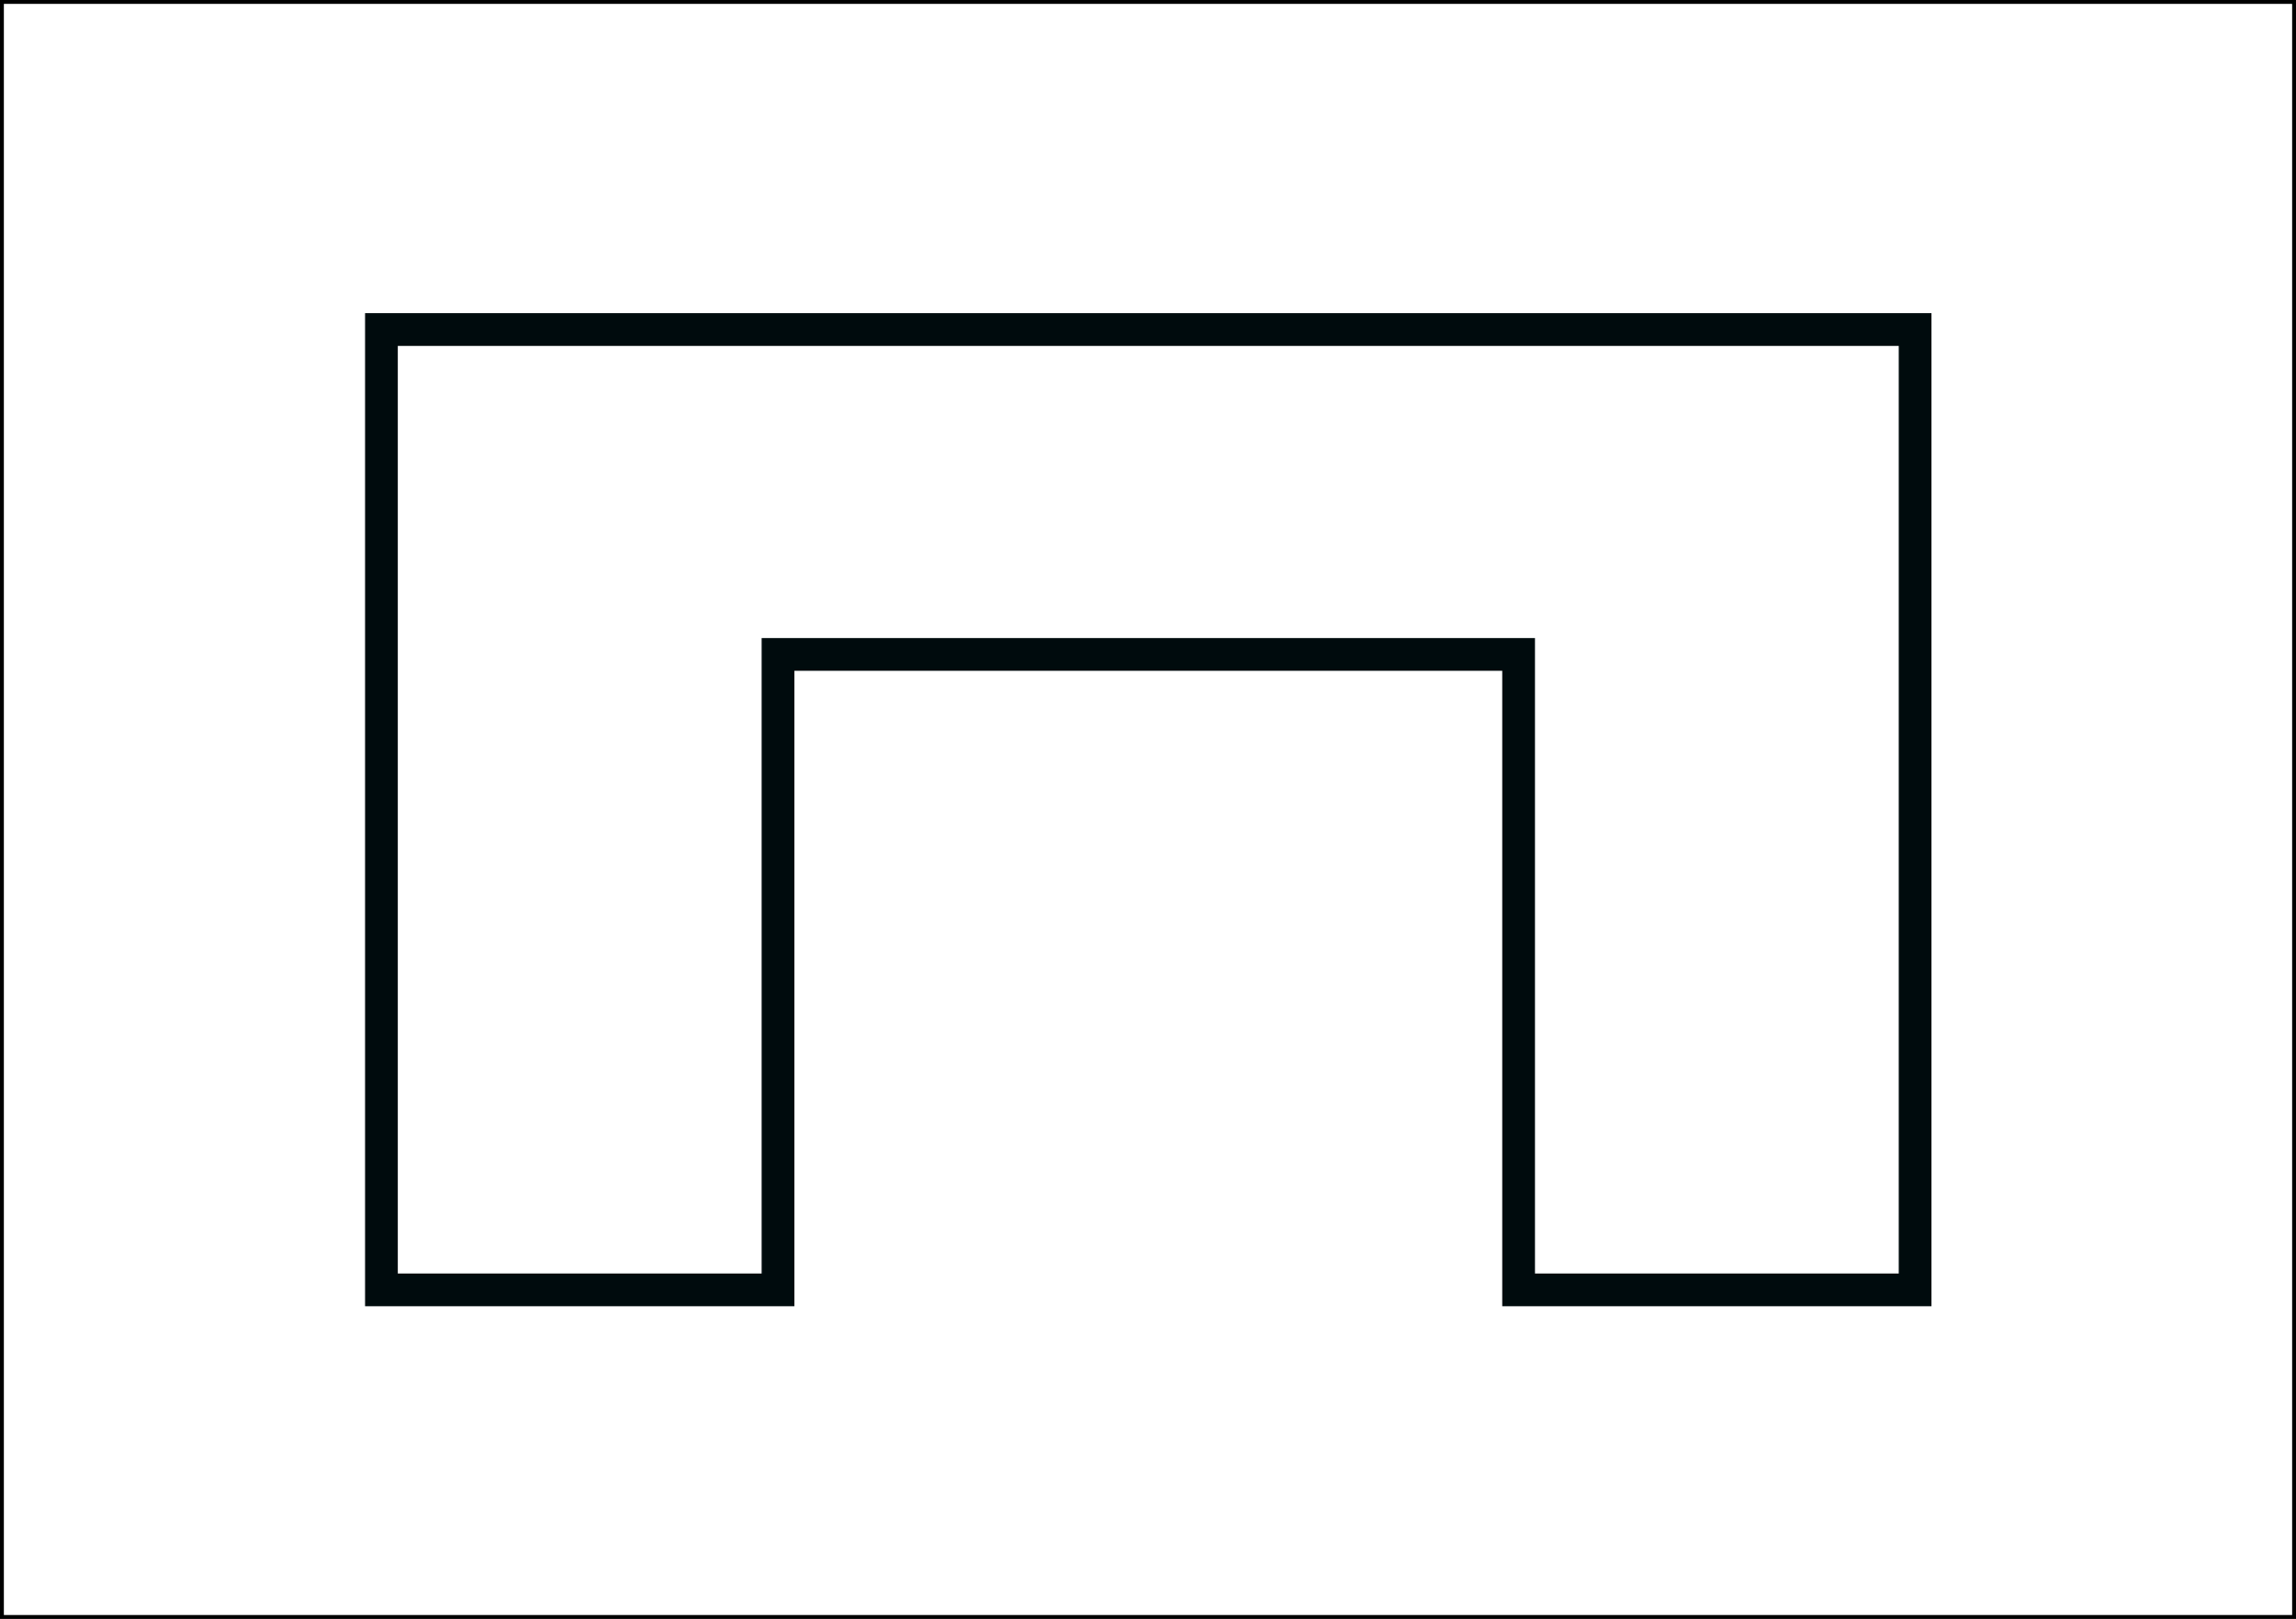 <svg xmlns="http://www.w3.org/2000/svg" viewBox="0 0 298.15 210.24"><rect x="0" y="0" width="298.15" height="210.24" fill="#808080" stroke="none"/><defs><style>.a{fill:#fff;stroke:#000;stroke-width:0.5px;}.a,.b{stroke-miterlimit:10;}.b{fill:none;stroke:#000b0d;stroke-width:4.25px;fill-rule:evenodd;}</style></defs><title>VSM014_C</title><rect class="a" x="0.25" y="0.25" width="297.65" height="209.74"/><polygon class="b" points="49.53 42.8 248.69 42.8 248.69 167.51 197.2 167.51 197.2 84.99 101.03 84.99 101.03 167.51 49.53 167.51 49.53 42.8"/></svg>
